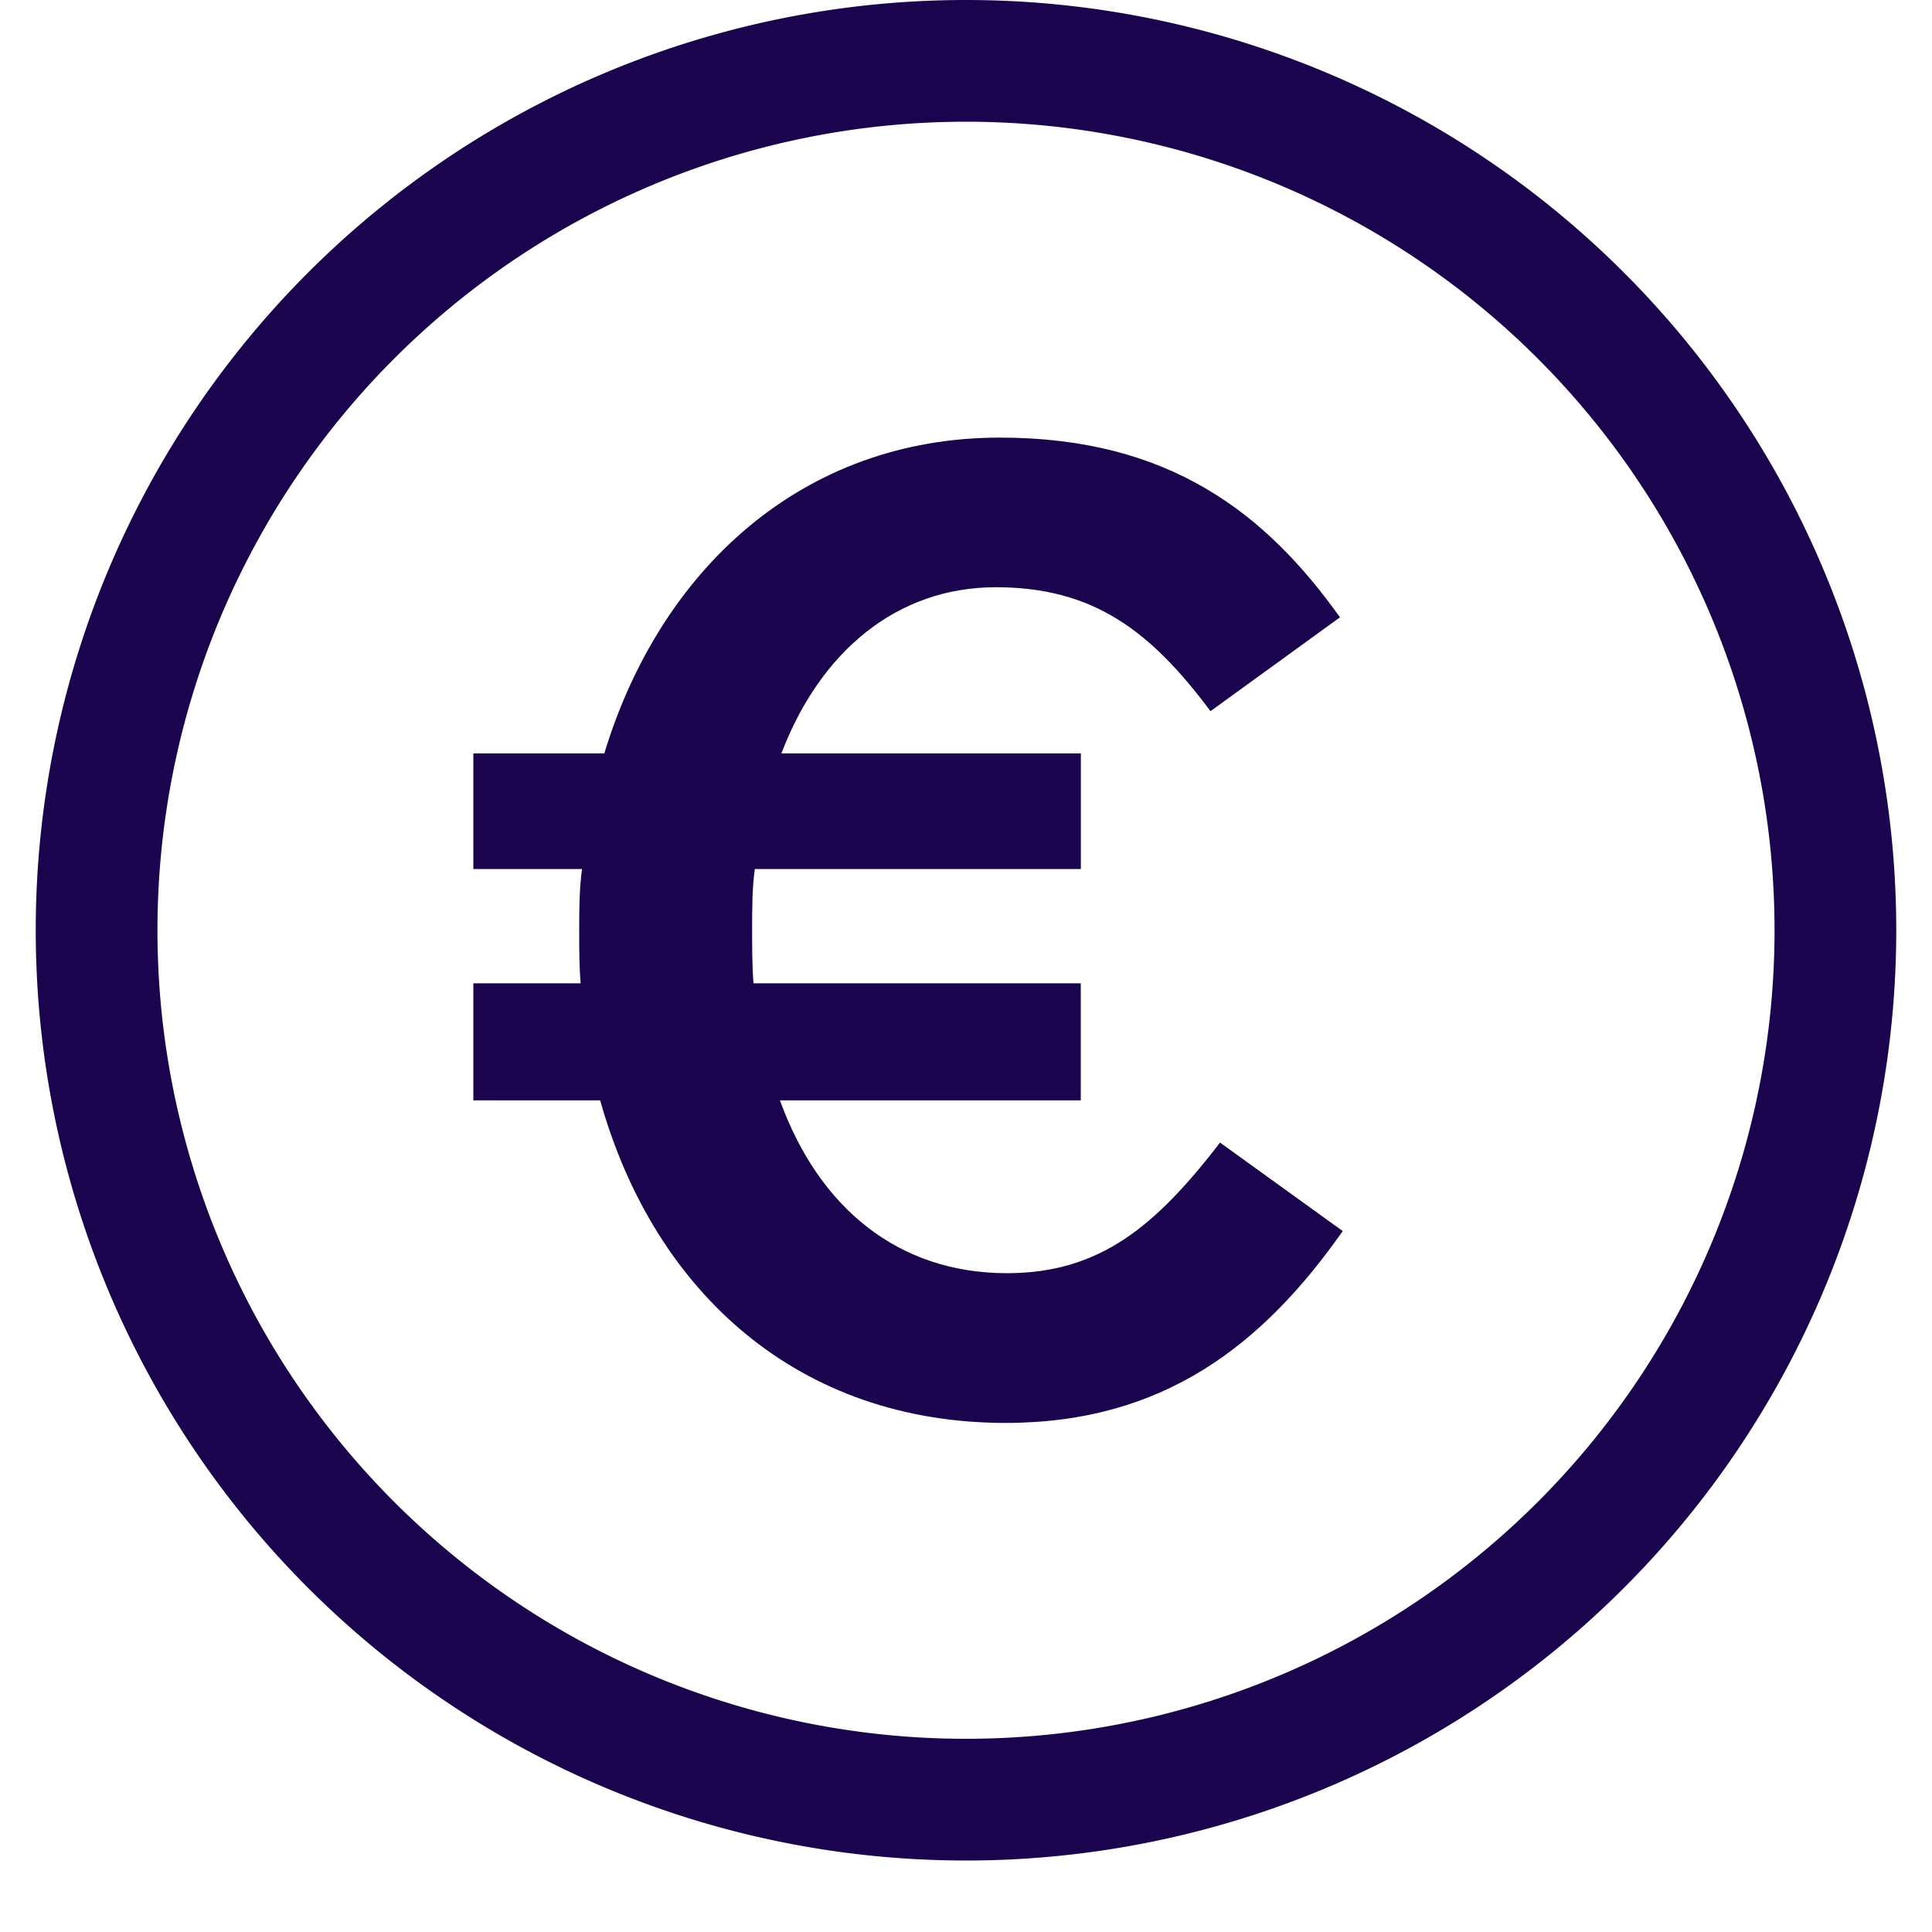 <svg width="20" height="20" viewBox="0 0 20 20" xmlns="http://www.w3.org/2000/svg">
    <g fill="#19044D" fill-rule="nonzero">
        <path d="M10 0a9.63 9.63 0 1 0 0 19.26A9.63 9.63 0 0 0 10 0zm0 1.26A8.37 8.37 0 1 1 10 18a8.37 8.37 0 0 1 0-16.74z"/>
        <path d="M13.871 6.39c-.764-1.071-1.76-1.86-3.52-1.86-2.047 0-3.518 1.367-4.095 3.269H4.9v1.197h1.125c-.029.211-.029.437-.029.648 0 .183 0 .366.015.535H4.9v1.212h1.313c.562 2 2.062 3.339 4.197 3.339 1.644 0 2.668-.817 3.49-1.986l-1.27-.916c-.663.86-1.24 1.352-2.206 1.352-1.125 0-1.947-.676-2.35-1.789h3.114v-1.212H7.8c-.014-.183-.014-.366-.014-.563 0-.211 0-.423.028-.62h3.375V7.799h-3.1c.403-1.057 1.197-1.72 2.22-1.72 1.01 0 1.602.452 2.222 1.283l1.341-.972z"/>
    </g>
</svg>
